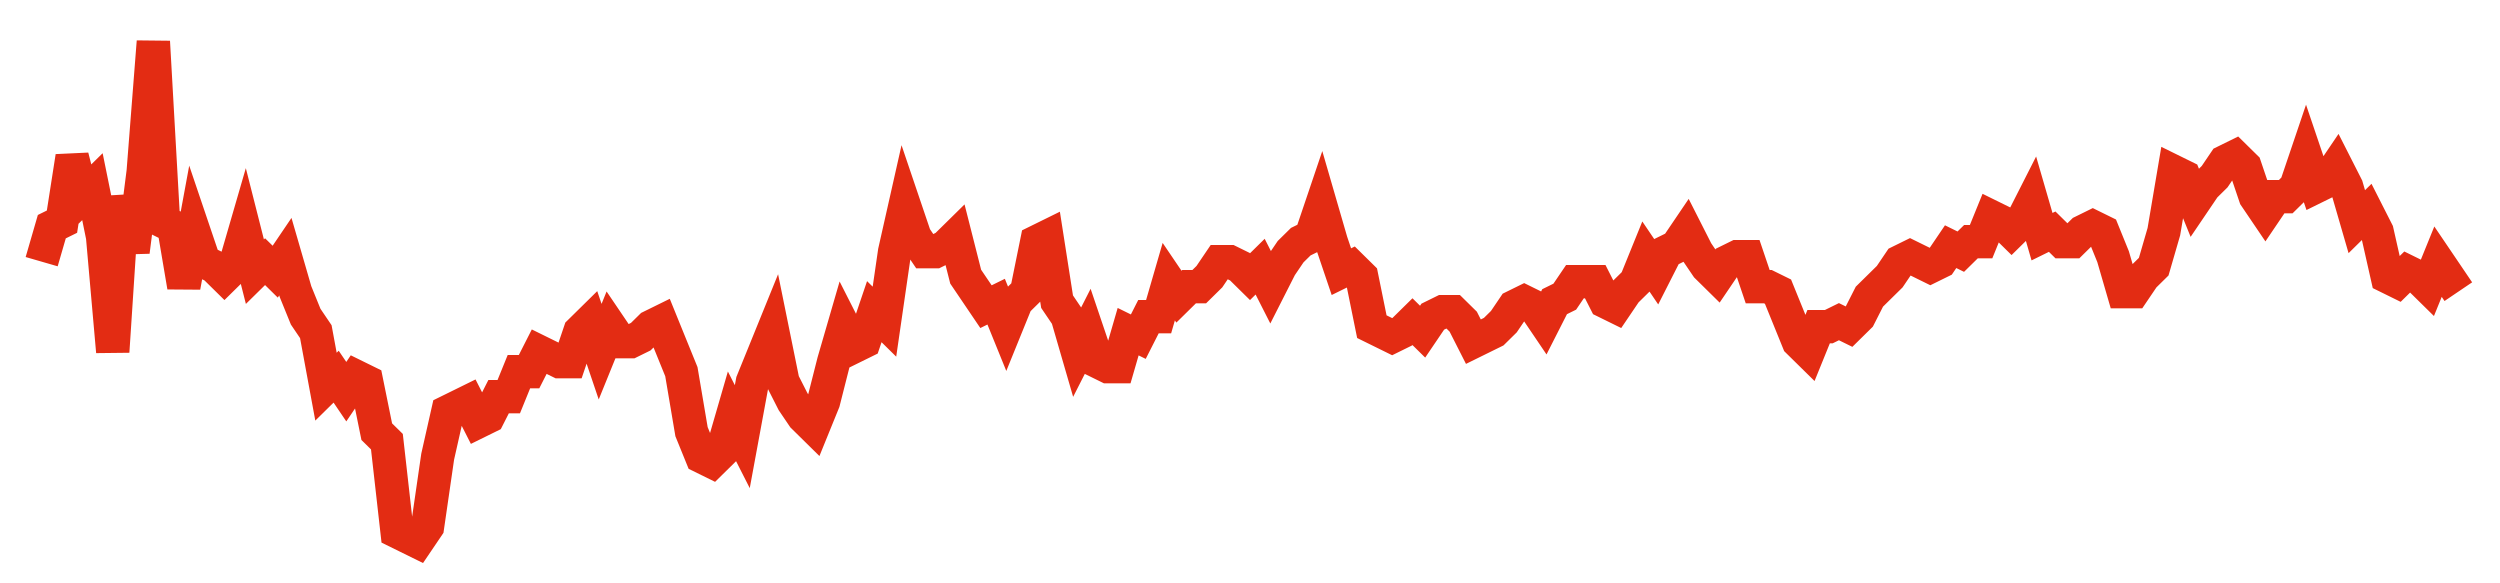 <svg width="300" height="70" viewBox="0 0 300 70" xmlns="http://www.w3.org/2000/svg">
    <path d="M 5,31.4 L 6.218,27.2 L 7.437,26.6 L 8.655,18.8 L 9.874,23.6 L 11.092,22.4 L 12.311,28.4 L 13.529,42.2 L 14.748,23.6 L 15.966,30.2 L 17.185,20.6 L 18.403,5 L 19.622,26.6 L 20.84,27.2 L 22.059,34.4 L 23.277,27.8 L 24.496,31.4 L 25.714,32 L 26.933,33.2 L 28.151,32 L 29.37,27.8 L 30.588,32.6 L 31.807,31.4 L 33.025,32.6 L 34.244,30.8 L 35.462,35 L 36.681,38 L 37.899,39.8 L 39.118,46.4 L 40.336,45.2 L 41.555,47 L 42.773,45.2 L 43.992,45.8 L 45.21,51.8 L 46.429,53 L 47.647,63.8 L 48.866,64.4 L 50.084,65 L 51.303,63.2 L 52.521,54.8 L 53.739,49.4 L 54.958,48.8 L 56.176,48.2 L 57.395,50.6 L 58.613,50 L 59.832,47.6 L 61.05,47.6 L 62.269,44.6 L 63.487,44.6 L 64.706,42.2 L 65.924,42.8 L 67.143,43.4 L 68.361,43.4 L 69.58,39.8 L 70.798,38.6 L 72.017,42.2 L 73.235,39.2 L 74.454,41 L 75.672,41 L 76.891,40.4 L 78.109,39.2 L 79.328,38.6 L 80.546,41.6 L 81.765,44.6 L 82.983,51.8 L 84.202,54.8 L 85.42,55.4 L 86.639,54.2 L 87.857,50 L 89.076,52.4 L 90.294,45.8 L 91.513,42.8 L 92.731,39.8 L 93.95,45.8 L 95.168,48.2 L 96.387,50 L 97.605,51.2 L 98.824,48.2 L 100.042,43.4 L 101.261,39.2 L 102.479,41.6 L 103.697,41 L 104.916,37.4 L 106.134,38.6 L 107.353,30.2 L 108.571,24.8 L 109.79,28.4 L 111.008,30.2 L 112.227,30.2 L 113.445,29.6 L 114.664,28.4 L 115.882,33.2 L 117.101,35 L 118.319,36.8 L 119.538,36.2 L 120.756,39.2 L 121.975,36.2 L 123.193,35 L 124.412,29 L 125.63,28.4 L 126.849,36.2 L 128.067,38 L 129.286,42.2 L 130.504,39.8 L 131.723,43.4 L 132.941,44 L 134.16,44 L 135.378,39.8 L 136.597,40.4 L 137.815,38 L 139.034,38 L 140.252,33.8 L 141.471,35.6 L 142.689,34.4 L 143.908,34.4 L 145.126,33.2 L 146.345,31.4 L 147.563,31.4 L 148.782,32 L 150,33.2 L 151.218,32 L 152.437,34.4 L 153.655,32 L 154.874,30.2 L 156.092,29 L 157.311,28.4 L 158.529,24.8 L 159.748,29 L 160.966,32.6 L 162.185,32 L 163.403,33.2 L 164.622,39.2 L 165.84,39.8 L 167.059,40.4 L 168.277,39.8 L 169.496,38.6 L 170.714,39.8 L 171.933,38 L 173.151,37.4 L 174.37,37.4 L 175.588,38.6 L 176.807,41 L 178.025,40.4 L 179.244,39.8 L 180.462,38.6 L 181.681,36.8 L 182.899,36.2 L 184.118,36.8 L 185.336,38.6 L 186.555,36.2 L 187.773,35.6 L 188.992,33.8 L 190.21,33.8 L 191.429,33.8 L 192.647,36.2 L 193.866,36.8 L 195.084,35 L 196.303,33.8 L 197.521,30.8 L 198.739,32.6 L 199.958,30.2 L 201.176,29.6 L 202.395,27.8 L 203.613,30.2 L 204.832,32 L 206.05,33.2 L 207.269,31.4 L 208.487,30.8 L 209.706,30.8 L 210.924,34.4 L 212.143,34.4 L 213.361,35 L 214.58,38 L 215.798,41 L 217.017,42.2 L 218.235,39.2 L 219.454,39.2 L 220.672,38.6 L 221.891,39.2 L 223.109,38 L 224.328,35.6 L 225.546,34.4 L 226.765,33.2 L 227.983,31.4 L 229.202,30.8 L 230.42,31.4 L 231.639,32 L 232.857,31.4 L 234.076,29.6 L 235.294,30.2 L 236.513,29 L 237.731,29 L 238.95,26 L 240.168,26.6 L 241.387,27.8 L 242.605,26.6 L 243.824,24.2 L 245.042,28.4 L 246.261,27.8 L 247.479,29 L 248.697,29 L 249.916,27.8 L 251.134,27.2 L 252.353,27.8 L 253.571,30.8 L 254.79,35 L 256.008,35 L 257.227,33.2 L 258.445,32 L 259.664,27.8 L 260.882,20.6 L 262.101,21.2 L 263.319,24.2 L 264.538,22.4 L 265.756,21.2 L 266.975,19.4 L 268.193,18.8 L 269.412,20 L 270.63,23.6 L 271.849,25.4 L 273.067,23.6 L 274.286,23.6 L 275.504,22.4 L 276.723,18.8 L 277.941,22.4 L 279.16,21.8 L 280.378,20 L 281.597,22.4 L 282.815,26.6 L 284.034,25.4 L 285.252,27.8 L 286.471,33.2 L 287.689,33.8 L 288.908,32.6 L 290.126,33.2 L 291.345,34.4 L 292.563,31.4 L 293.782,33.2 L 295,35" fill="none" stroke="#E32C13" stroke-width="4"/>
</svg>